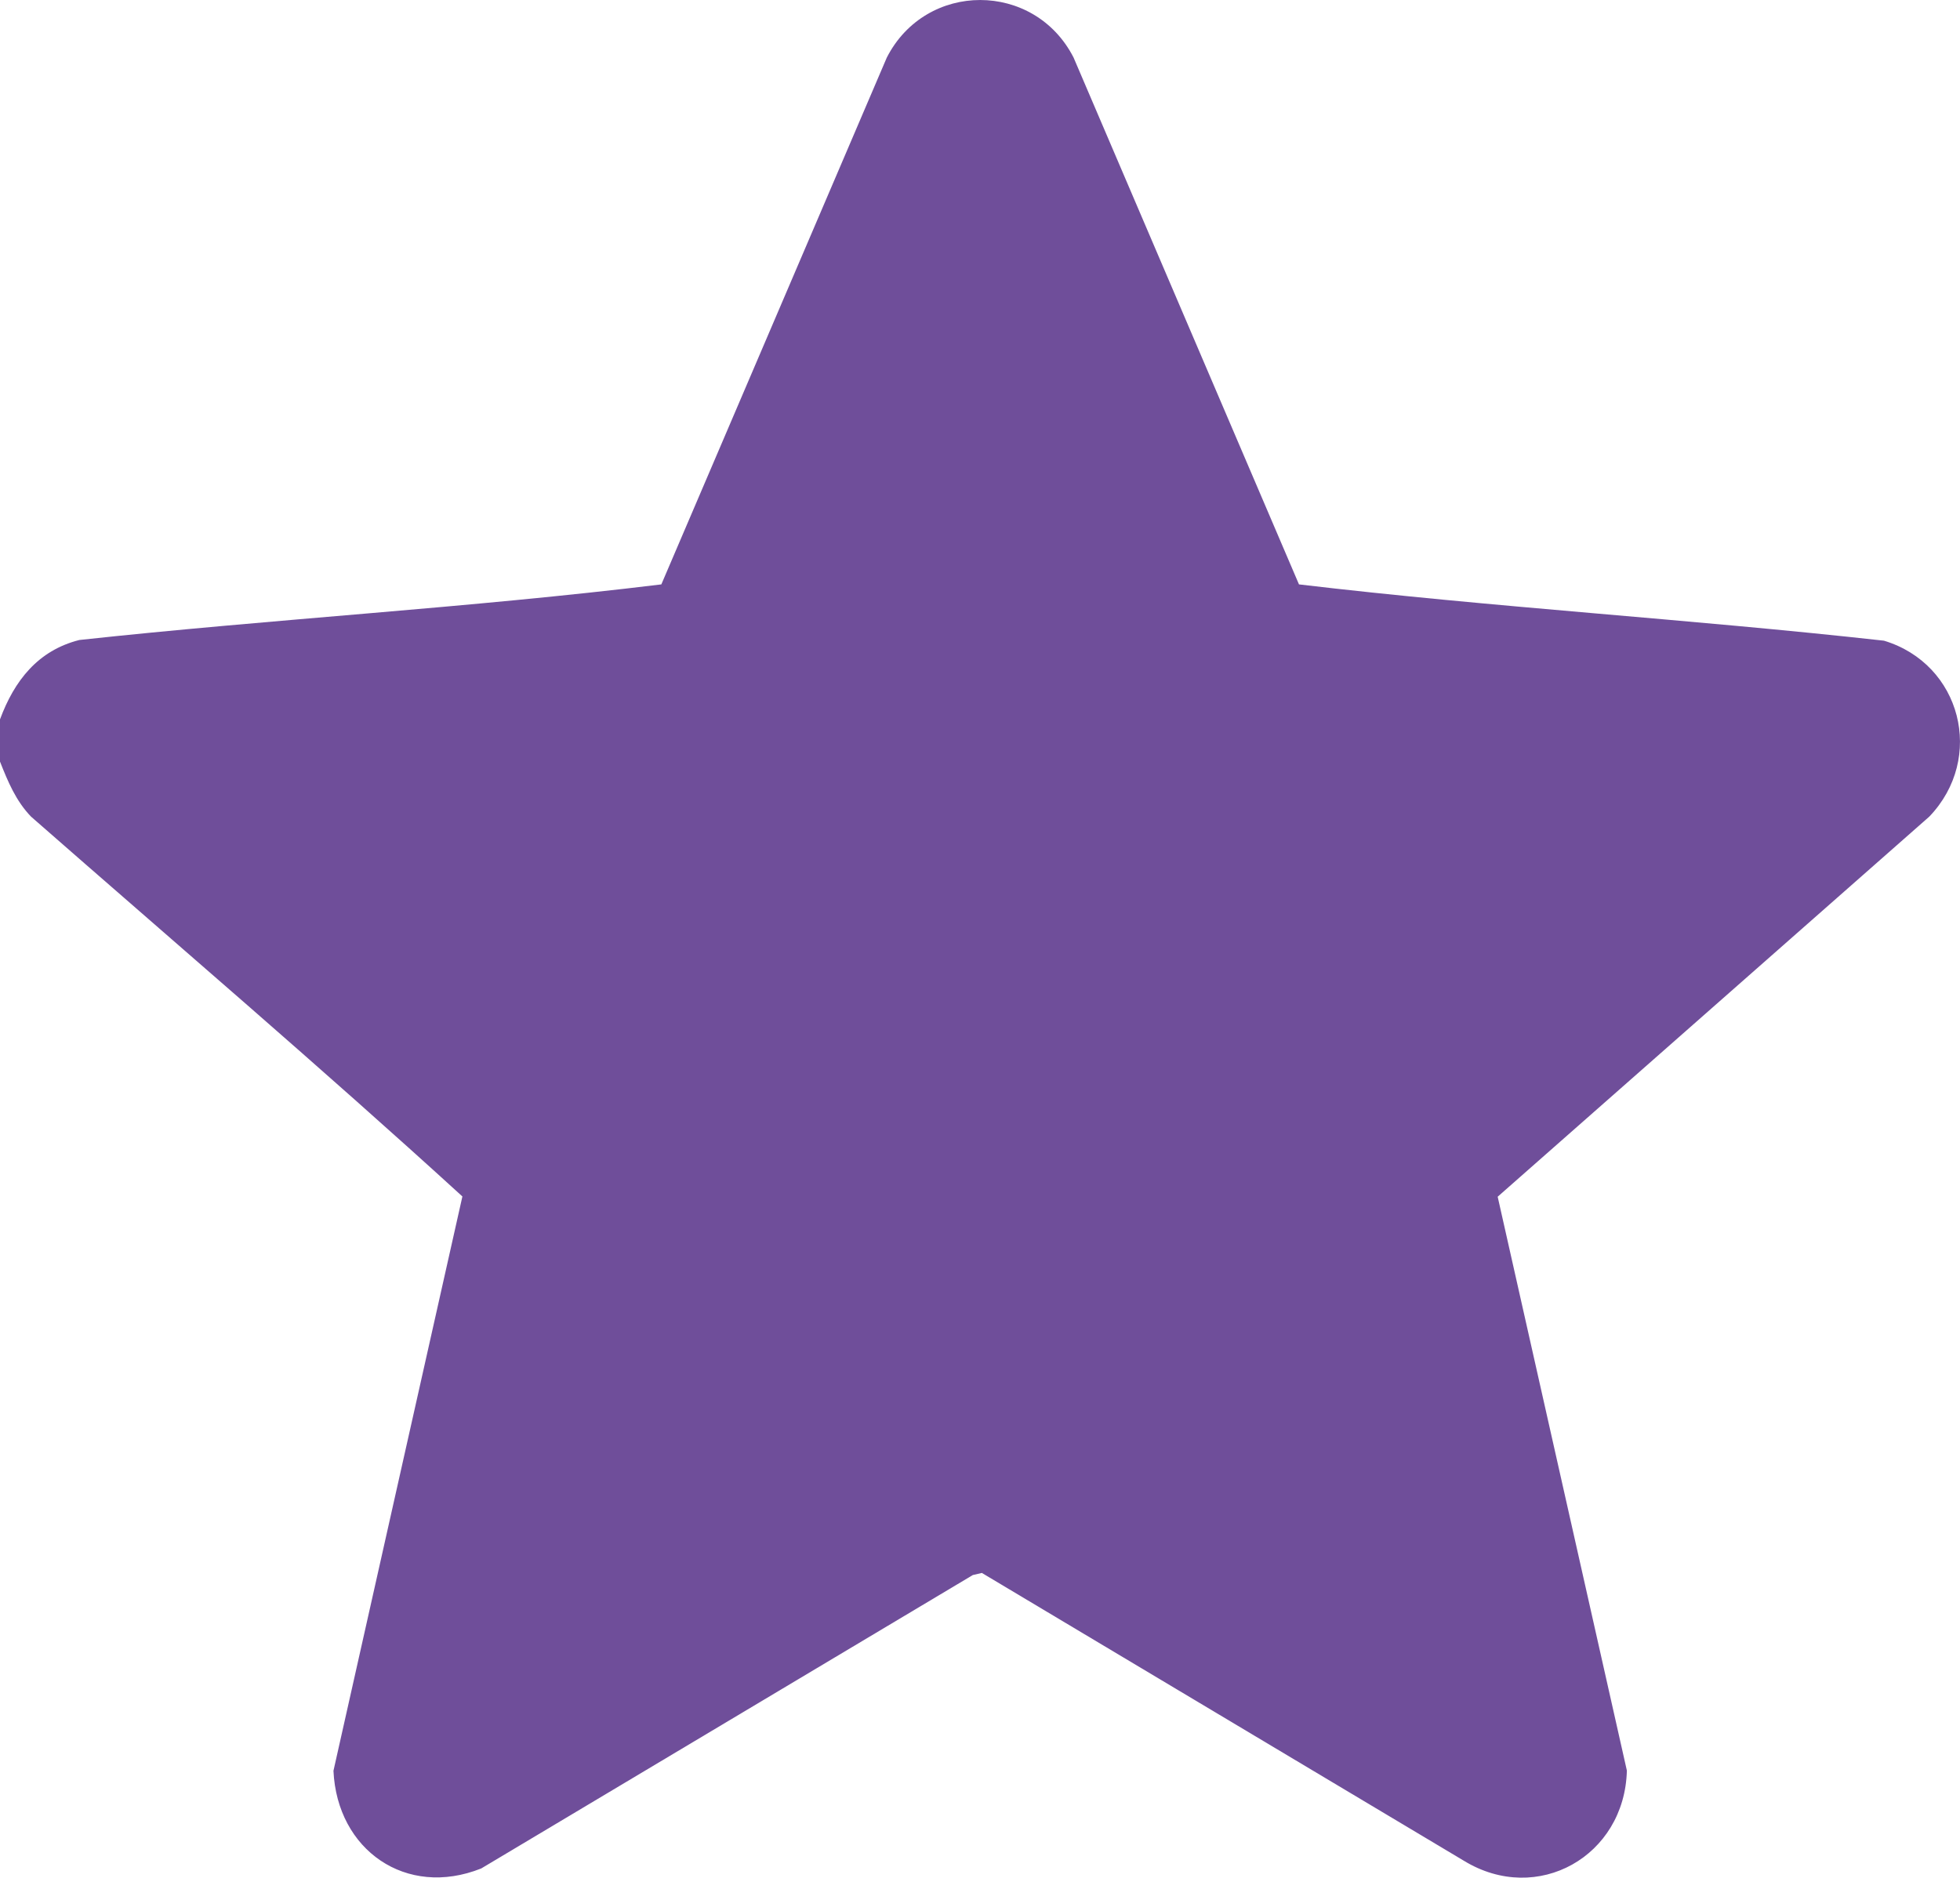 <?xml version="1.0" encoding="UTF-8"?>
<svg id="Capa_1" data-name="Capa 1" xmlns="http://www.w3.org/2000/svg" viewBox="0 0 306 293.21">
  <defs>
    <style>
      .cls-1 {
        fill: #6f4e9a;
      }
    </style>
  </defs>
  <path class="cls-1" d="M0,112.34c2.23-6.03,5.92-10.77,12.4-12.4,30.24-3.28,60.68-4.99,90.85-8.68L138.45,8.99c6.12-11.99,23.04-11.98,29.16,0l35.19,82.27c30.3,3.59,60.95,5.41,91.33,8.79,12.05,3.63,15.84,18.33,7.08,27.47l-67.39,59.36,20.17,89.61c-.33,13.37-13.97,21.1-25.44,14.09l-75.26-44.95-1.41.33-76.75,45.82c-11.73,4.68-22.5-2.89-23.07-15.25l20.13-89.69c-22.08-20.16-44.85-39.6-67.34-59.31-2.37-2.46-3.62-5.48-4.85-8.6v-6.58Z"/>
</svg>